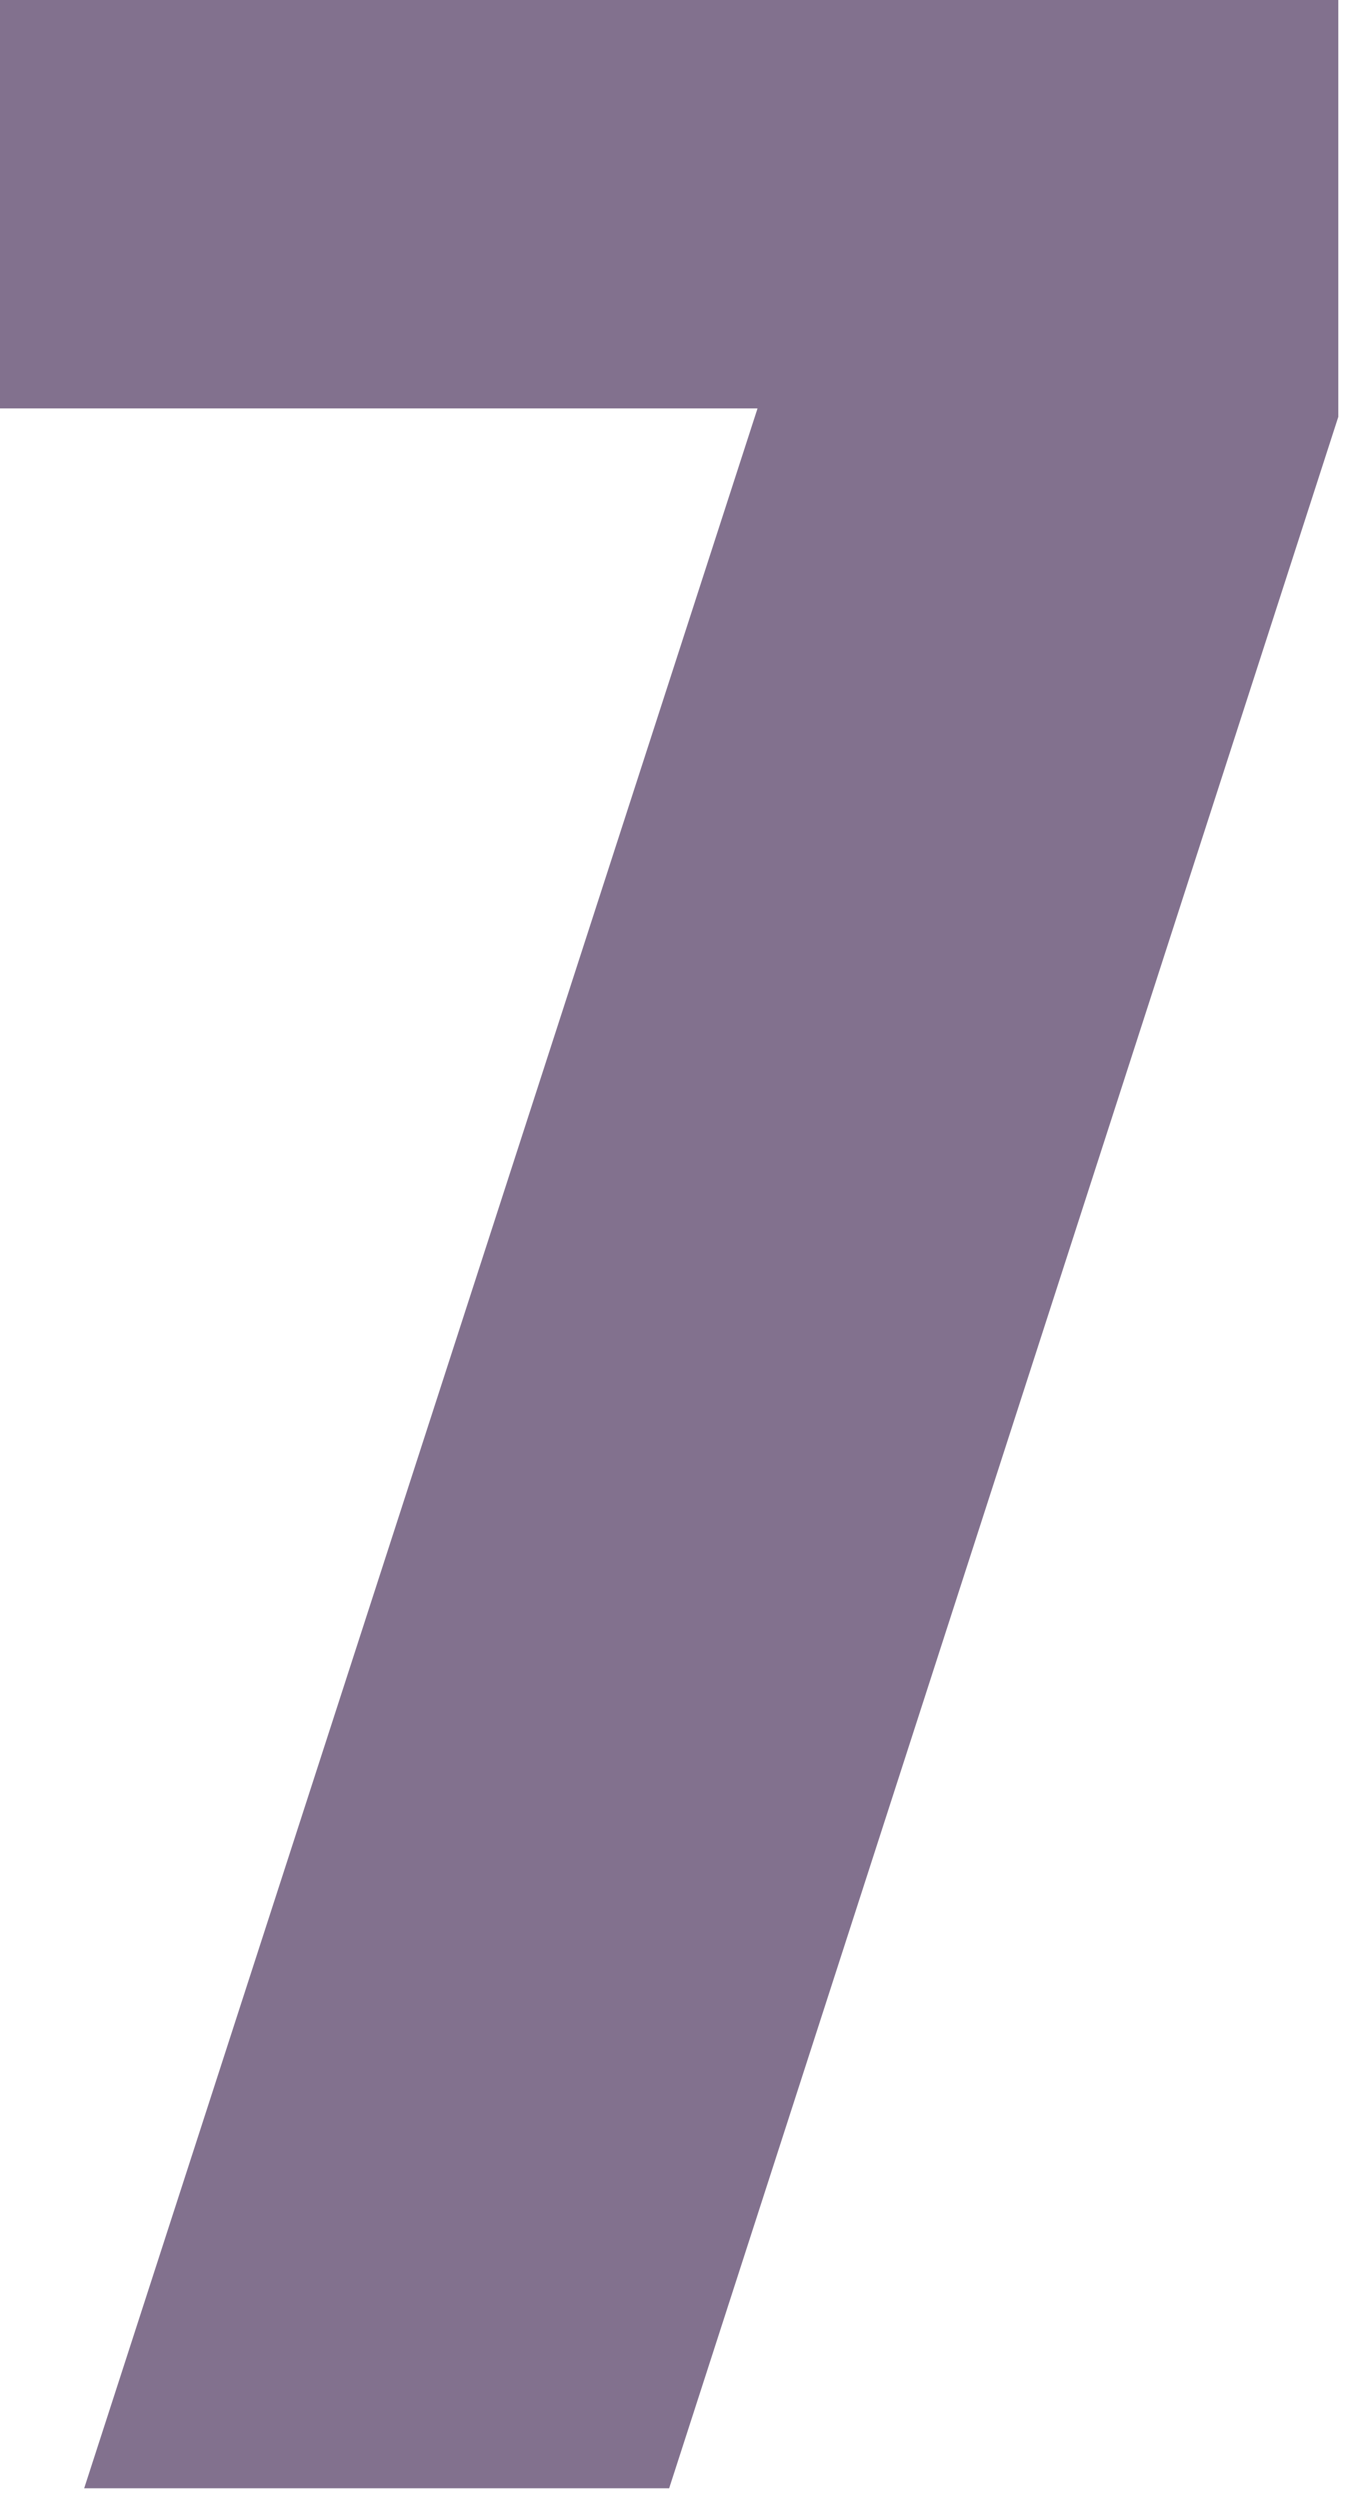 <?xml version="1.0" encoding="UTF-8"?> <svg xmlns="http://www.w3.org/2000/svg" width="31" height="57" viewBox="0 0 31 57" fill="none"><path d="M1.92 56.736L17.28 9.312H0V0H30.528V9.504L15.264 56.736H1.92Z" fill="#82718E"></path></svg> 